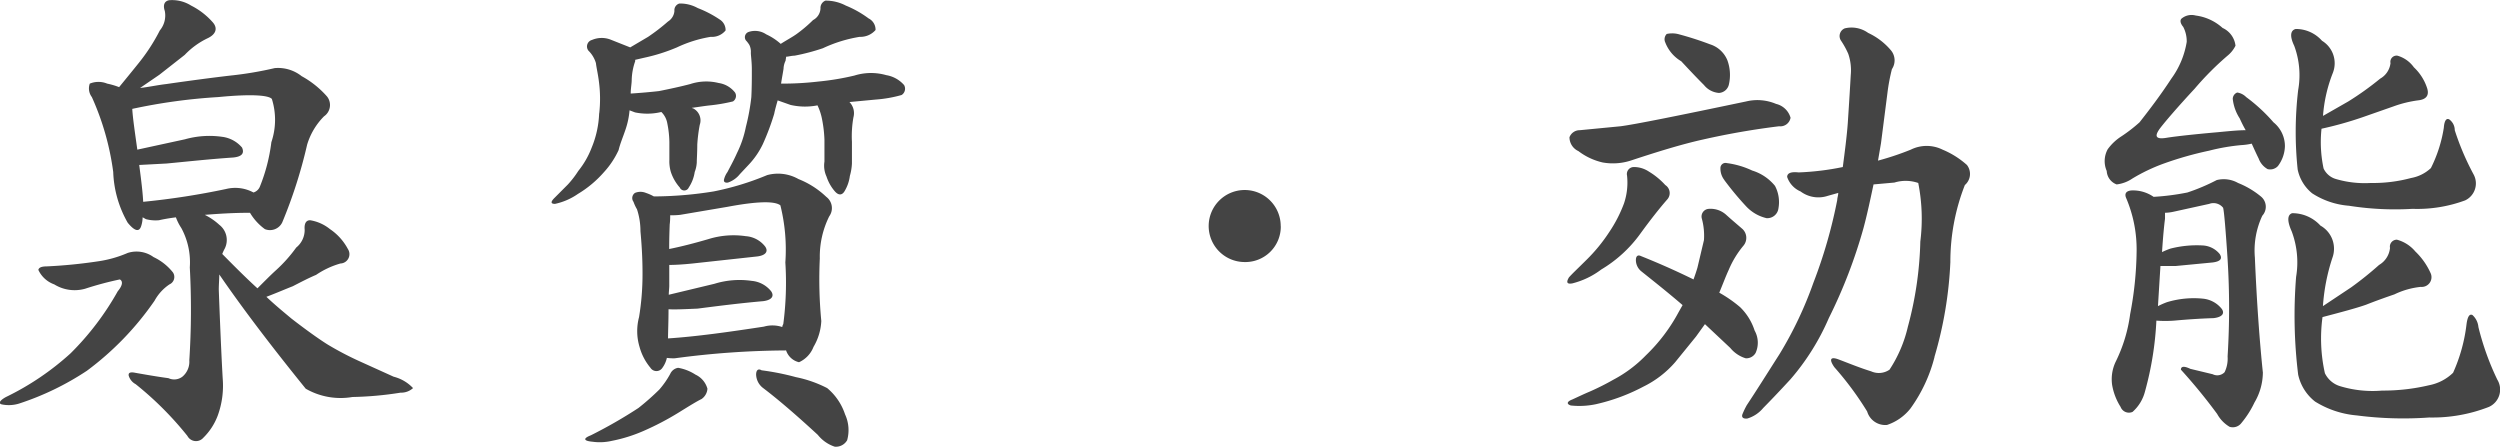 <svg xmlns="http://www.w3.org/2000/svg" width="120.781" height="21.59" viewBox="0 0 120.781 21.59">
  <defs>
    <style>
      .cls-1 {
        fill: #444;
        fill-rule: evenodd;
      }
    </style>
  </defs>
  <path id="t_sensitsu.svg" class="cls-1" d="M643.136,2831.87c-0.24,0-.384.05-0.408,0.17a1.347,1.347,0,0,0,.769.7,1.87,1.87,0,0,0,1.488.21,16.035,16.035,0,0,1,1.68-.45c0.168,0.09.12,0.31-.1,0.57a13.484,13.484,0,0,1-2.28,3,13.155,13.155,0,0,1-3.121,2.11c-0.312.17-.384,0.32-0.192,0.36a1.675,1.675,0,0,0,.816-0.04,13.493,13.493,0,0,0,3.289-1.59,14.35,14.35,0,0,0,3.264-3.38,2.256,2.256,0,0,1,.72-0.79,0.392,0.392,0,0,0,.168-0.58,2.62,2.62,0,0,0-.936-0.74,1.4,1.4,0,0,0-1.248-.2,5.62,5.62,0,0,1-1.464.41A24.2,24.2,0,0,1,643.136,2831.87Zm10.609,1.47c0.528-.2.96-0.39,1.273-0.51,0.408-.21.792-0.41,1.128-0.55a4.062,4.062,0,0,1,1.176-.55,0.451,0.451,0,0,0,.36-0.7,2.669,2.669,0,0,0-.864-0.96,2.043,2.043,0,0,0-.96-0.43c-0.216,0-.288.19-0.264,0.46a1.086,1.086,0,0,1-.408.86,6.963,6.963,0,0,1-.961,1.08c-0.288.26-.6,0.58-0.912,0.89-0.528-.48-1.08-1.03-1.7-1.66a2.03,2.03,0,0,1,.12-0.26,0.927,0.927,0,0,0-.264-1.15,3.011,3.011,0,0,0-.7-0.48c0.624-.05,1.368-0.1,2.184-0.1a2.625,2.625,0,0,0,.72.79,0.657,0.657,0,0,0,.84-0.33,23.281,23.281,0,0,0,1.2-3.75,3.268,3.268,0,0,1,.816-1.37,0.661,0.661,0,0,0,.144-0.96,4.532,4.532,0,0,0-1.224-.98,1.836,1.836,0,0,0-1.3-.39,17.253,17.253,0,0,1-2.136.36c-0.864.1-1.92,0.24-3.1,0.41-0.432.05-.888,0.15-1.272,0.19l0.936-.64,1.224-.96a3.764,3.764,0,0,1,1.1-.8c0.408-.19.5-0.48,0.264-0.76a3.476,3.476,0,0,0-1.056-.82,1.728,1.728,0,0,0-1.056-.26c-0.24.04-.312,0.24-0.216,0.52a1.127,1.127,0,0,1-.24.94,9.012,9.012,0,0,1-1.008,1.56c-0.288.36-.624,0.77-0.96,1.18a3.473,3.473,0,0,0-.576-0.17,1.1,1.1,0,0,0-.84,0,0.688,0.688,0,0,0,.1.65,12.9,12.9,0,0,1,1.032,3.62,5.288,5.288,0,0,0,.7,2.45c0.336,0.41.552,0.46,0.648,0.17a1.409,1.409,0,0,0,.072-0.43c0.048,0.02.12,0.07,0.168,0.09a1.835,1.835,0,0,0,.624.05c0.216-.05.5-0.1,0.816-0.14a2.472,2.472,0,0,0,.264.52,3.485,3.485,0,0,1,.408,1.9,37.854,37.854,0,0,1-.024,4.49,0.941,0.941,0,0,1-.336.79,0.655,0.655,0,0,1-.672.07c-0.528-.07-1.1-0.17-1.608-0.26-0.24-.05-0.336,0-0.312.14a0.691,0.691,0,0,0,.336.41,15.925,15.925,0,0,1,2.5,2.5,0.468,0.468,0,0,0,.768.09,2.944,2.944,0,0,0,.7-1.08,4.206,4.206,0,0,0,.24-1.75c-0.024-.38-0.1-1.82-0.192-4.32,0-.26.024-0.53,0.024-0.74,1.2,1.75,2.64,3.62,4.177,5.52a3.379,3.379,0,0,0,2.256.4,16.479,16.479,0,0,0,2.328-.21,0.846,0.846,0,0,0,.6-0.22,1.932,1.932,0,0,0-.936-0.55l-1.7-.77a15.188,15.188,0,0,1-1.464-.77c-0.312-.19-0.936-0.62-1.776-1.27C654.609,2834.1,654.2,2833.77,653.745,2833.34Zm-6.48-9.08a27.332,27.332,0,0,1,4.152-.57c1.536-.15,2.424-0.1,2.592.09a3.361,3.361,0,0,1-.024,2.09,8.477,8.477,0,0,1-.552,2.14,0.485,0.485,0,0,1-.312.29,1.851,1.851,0,0,0-1.32-.17,36.448,36.448,0,0,1-4.008.62c-0.024-.48-0.1-1.08-0.192-1.78l1.32-.07c0.96-.09,2.04-0.21,3.216-0.29,0.432-.04.552-0.21,0.432-0.48a1.506,1.506,0,0,0-.96-0.52,4.359,4.359,0,0,0-1.8.12l-2.3.5C647.385,2825.34,647.289,2824.69,647.265,2824.26Zm33.145-1.32a14.968,14.968,0,0,1-1.8.1c0.048-.31.1-0.58,0.12-0.72a0.925,0.925,0,0,1,.1-0.39c0-.04.024-0.14,0.024-0.19,0.1,0,.264-0.05.408-0.05a10.139,10.139,0,0,0,1.369-.36,6.681,6.681,0,0,1,1.776-.55,0.965,0.965,0,0,0,.768-0.33,0.606,0.606,0,0,0-.336-0.56,5.01,5.01,0,0,0-1.1-.62,2.081,2.081,0,0,0-.984-0.24,0.378,0.378,0,0,0-.24.38,0.67,0.67,0,0,1-.36.56,6.713,6.713,0,0,1-.817.69c-0.216.15-.48,0.29-0.744,0.46a2.8,2.8,0,0,0-.7-0.46,0.966,0.966,0,0,0-.84-0.12,0.268,0.268,0,0,0-.144.41,1.4,1.4,0,0,1,.168.22,0.748,0.748,0,0,1,.072.38c0,0.14.048,0.43,0.048,0.82s0,0.84-.024,1.32a10.363,10.363,0,0,1-.264,1.44,5.022,5.022,0,0,1-.432,1.27c-0.168.38-.336,0.67-0.456,0.91a1.022,1.022,0,0,0-.168.36c-0.024.12,0.048,0.17,0.192,0.15a1.267,1.267,0,0,0,.576-0.41l0.432-.46a3.881,3.881,0,0,0,.672-0.98,11.825,11.825,0,0,0,.552-1.47c0.048-.24.12-0.48,0.168-0.65l0.624,0.22a3.116,3.116,0,0,0,1.3.02,2.7,2.7,0,0,1,.216.65,6.163,6.163,0,0,1,.12,1.01v1.06a1.256,1.256,0,0,0,.1.72,2.065,2.065,0,0,0,.408.72c0.168,0.19.336,0.19,0.456,0a1.9,1.9,0,0,0,.264-0.75,2.605,2.605,0,0,0,.1-0.6v-1.05a5.237,5.237,0,0,1,.072-1.18,0.768,0.768,0,0,0-.192-0.74l1.272-.12a6.234,6.234,0,0,0,1.248-.22,0.359,0.359,0,0,0,.12-0.48,1.463,1.463,0,0,0-.864-0.48,2.681,2.681,0,0,0-1.536.02A12.649,12.649,0,0,1,680.41,2822.94Zm0.144,11.57a21.261,21.261,0,0,1-.072-3.02,4.361,4.361,0,0,1,.456-2.04,0.678,0.678,0,0,0-.144-0.94,4.159,4.159,0,0,0-1.345-.86,2,2,0,0,0-1.512-.19,13.4,13.4,0,0,1-2.592.79,18.572,18.572,0,0,1-2.88.24,2.212,2.212,0,0,0-.384-0.17,0.687,0.687,0,0,0-.528,0,0.3,0.3,0,0,0-.072.43,1.962,1.962,0,0,0,.168.36,3.377,3.377,0,0,1,.168,1.06c0.048,0.53.1,1.22,0.1,2.04a12.758,12.758,0,0,1-.168,2.11,2.634,2.634,0,0,0,.024,1.44,2.661,2.661,0,0,0,.528,1.01,0.342,0.342,0,0,0,.576,0,1.264,1.264,0,0,0,.216-0.48,2.179,2.179,0,0,0,.384.02,41.677,41.677,0,0,1,5.376-.38,0.863,0.863,0,0,0,.624.57,1.338,1.338,0,0,0,.7-0.74A2.7,2.7,0,0,0,680.554,2834.51Zm-5.977-.6c0.936-.12,2.016-0.26,3.168-0.36,0.408-.05.552-0.24,0.384-0.48a1.349,1.349,0,0,0-.936-0.5,4.091,4.091,0,0,0-1.8.14l-2.208.53c0-.14.024-0.31,0.024-0.43v-1.01c0.264,0,.648-0.02,1.128-0.07l3.12-.34c0.408-.05.552-0.24,0.384-0.48a1.3,1.3,0,0,0-.936-0.5,4.091,4.091,0,0,0-1.8.14c-0.648.19-1.3,0.36-1.9,0.48,0-.67.024-1.1,0.024-1.17a3.292,3.292,0,0,0,.024-0.46,3.854,3.854,0,0,0,.48-0.02l2.3-.39c1.392-.26,2.256-0.29,2.544-0.07a8.847,8.847,0,0,1,.24,2.76,15.309,15.309,0,0,1-.1,2.98,0.286,0.286,0,0,0-.048.14,1.5,1.5,0,0,0-.888-0.02c-1.7.26-3.264,0.48-4.632,0.57,0-.33.024-0.79,0.024-1.41C673.449,2833.96,673.905,2833.94,674.577,2833.91Zm-1.32,3.15a4.211,4.211,0,0,1-.528.76,12.149,12.149,0,0,1-1.008.89,22.947,22.947,0,0,1-2.3,1.32c-0.384.15-.36,0.27,0.072,0.31a2.576,2.576,0,0,0,.936-0.04,7.3,7.3,0,0,0,1.536-.48,13.537,13.537,0,0,0,1.7-.89c0.5-.31.888-0.55,1.1-0.65a0.656,0.656,0,0,0,.288-0.5,1.063,1.063,0,0,0-.576-0.68,2.231,2.231,0,0,0-.84-0.33A0.5,0.5,0,0,0,673.257,2837.06Zm4.464,0.67c0.792,0.6,1.7,1.39,2.665,2.28a1.742,1.742,0,0,0,.816.57,0.626,0.626,0,0,0,.6-0.31,1.81,1.81,0,0,0-.1-1.25,2.788,2.788,0,0,0-.864-1.27,5.8,5.8,0,0,0-1.513-.53,12.194,12.194,0,0,0-1.656-.33c-0.168-.1-0.264,0-0.264.21A0.849,0.849,0,0,0,677.721,2837.73Zm-7.9-13.25a4.766,4.766,0,0,1-.36,1.65,4.153,4.153,0,0,1-.648,1.13,4.644,4.644,0,0,1-.5.65l-0.648.65c-0.192.19-.192,0.29,0.024,0.29a3.059,3.059,0,0,0,1.105-.48,5.234,5.234,0,0,0,1.248-1.04,4.127,4.127,0,0,0,.72-1.08c0.072-.31.216-0.64,0.336-1a3.857,3.857,0,0,0,.192-0.92l0.264,0.1a2.888,2.888,0,0,0,1.272-.02,1,1,0,0,1,.288.55,4.932,4.932,0,0,1,.1.89v0.88a1.8,1.8,0,0,0,.072.58,2.144,2.144,0,0,0,.432.75,0.235,0.235,0,0,0,.432,0,1.837,1.837,0,0,0,.288-0.75,1.51,1.51,0,0,0,.1-0.46c0-.16.024-0.48,0.024-0.86a7.5,7.5,0,0,1,.12-0.96,0.652,0.652,0,0,0-.312-0.79,0.212,0.212,0,0,1-.072-0.03c0.312-.04.6-0.09,0.888-0.12a8.232,8.232,0,0,0,1.1-.19,0.315,0.315,0,0,0,.1-0.43,1.226,1.226,0,0,0-.792-0.46,2.466,2.466,0,0,0-1.368.05c-0.456.12-1.008,0.24-1.512,0.34-0.432.05-.912,0.09-1.368,0.12,0-.24.048-0.48,0.048-0.65a2.93,2.93,0,0,1,.168-0.91v-0.07l0.432-.1a8.689,8.689,0,0,0,1.584-.5,6.111,6.111,0,0,1,1.632-.51,0.845,0.845,0,0,0,.72-0.31,0.6,0.6,0,0,0-.288-0.53,5.284,5.284,0,0,0-1.056-.55,1.753,1.753,0,0,0-.888-0.22,0.336,0.336,0,0,0-.24.36,0.66,0.66,0,0,1-.312.51,9.424,9.424,0,0,1-.96.74l-0.864.51-0.984-.39a1.2,1.2,0,0,0-.864.03,0.327,0.327,0,0,0-.168.52,1.391,1.391,0,0,1,.36.6c0.024,0.22.1,0.53,0.144,0.89A6.329,6.329,0,0,1,669.825,2824.48Zm32.928,5.45a1.74,1.74,0,1,0-1.752,1.73A1.712,1.712,0,0,0,702.753,2829.93Zm31.585,6.31a19.066,19.066,0,0,0,.768-4.58,10.136,10.136,0,0,1,.7-3.72,0.705,0.705,0,0,0,.1-0.97,4.153,4.153,0,0,0-1.176-.74,1.727,1.727,0,0,0-1.536,0,13.593,13.593,0,0,1-1.584.53l0.144-.84,0.312-2.43a9.175,9.175,0,0,1,.216-1.15,0.757,0.757,0,0,0-.048-0.91,3.208,3.208,0,0,0-1.1-.84,1.379,1.379,0,0,0-1.129-.22,0.4,0.4,0,0,0-.192.58,4.074,4.074,0,0,1,.36.65,2.452,2.452,0,0,1,.12,1.03c-0.024.43-.072,1.25-0.144,2.33-0.048.65-.144,1.37-0.24,2.11a12.94,12.94,0,0,1-2.136.26c-0.36-.04-0.552.03-0.552,0.22a1.171,1.171,0,0,0,.648.7,1.44,1.44,0,0,0,1.32.21l0.5-.14c0,0.12-.048.24-0.048,0.34a23.672,23.672,0,0,1-1.152,4,18.391,18.391,0,0,1-1.632,3.44c-0.624.98-1.152,1.82-1.584,2.47a3.842,3.842,0,0,0-.216.45c-0.048.15,0.048,0.22,0.24,0.2a1.594,1.594,0,0,0,.768-0.51c0.288-.29.768-0.79,1.32-1.39a11.426,11.426,0,0,0,1.848-2.95,24.456,24.456,0,0,0,1.681-4.37c0.192-.72.336-1.42,0.48-2.09l1.008-.09a1.854,1.854,0,0,1,1.152.02,8.865,8.865,0,0,1,.1,2.83,17.192,17.192,0,0,1-.6,4.11,6.375,6.375,0,0,1-.888,2.08,0.909,0.909,0,0,1-.888.08c-0.552-.17-1.081-0.39-1.585-0.58-0.384-.14-0.456,0-0.192.38a15.177,15.177,0,0,1,1.585,2.14,0.911,0.911,0,0,0,.96.65,2.416,2.416,0,0,0,1.128-.79A7.314,7.314,0,0,0,734.338,2836.24ZM722.1,2821.96c0.336,0.36.72,0.77,1.1,1.15a1.024,1.024,0,0,0,.72.38,0.521,0.521,0,0,0,.48-0.4,2.067,2.067,0,0,0-.072-1.18,1.338,1.338,0,0,0-.84-0.77,15.437,15.437,0,0,0-1.488-.48,1.228,1.228,0,0,0-.6-0.02,0.362,0.362,0,0,0-.072.41A1.807,1.807,0,0,0,722.1,2821.96Zm-4.9,3.33a0.529,0.529,0,0,0-.5.34,0.738,0.738,0,0,0,.432.67,3.042,3.042,0,0,0,1.176.55,2.819,2.819,0,0,0,1.345-.09c1.3-.43,2.472-0.79,3.456-1.01a36.952,36.952,0,0,1,3.72-.65,0.5,0.5,0,0,0,.552-0.41,0.954,0.954,0,0,0-.7-0.67,2.31,2.31,0,0,0-1.44-.12c-3.336.7-5.376,1.11-6.072,1.2Zm2.281,2.19a3.155,3.155,0,0,1-.144,1.34,6.548,6.548,0,0,1-.721,1.4,7.985,7.985,0,0,1-1.1,1.34c-0.36.36-.672,0.65-0.84,0.84-0.144.24-.1,0.34,0.168,0.29a3.883,3.883,0,0,0,1.392-.67,6.29,6.29,0,0,0,1.873-1.71c0.5-.69.96-1.27,1.32-1.68a0.46,0.46,0,0,0-.1-0.69,3.525,3.525,0,0,0-.792-0.65,1.3,1.3,0,0,0-.744-0.22A0.337,0.337,0,0,0,719.481,2827.48Zm4.7,0.22a14.565,14.565,0,0,0,1.056,1.27,1.953,1.953,0,0,0,.984.57,0.543,0.543,0,0,0,.576-0.48,1.677,1.677,0,0,0-.168-1.08,2.279,2.279,0,0,0-1.1-.74,4.07,4.07,0,0,0-1.224-.36,0.246,0.246,0,0,0-.312.24A0.9,0.9,0,0,0,724.185,2827.7Zm-6.169,10.82a9.162,9.162,0,0,0,2.257-.84,4.852,4.852,0,0,0,1.536-1.18l1.008-1.24,0.432-.6,1.224,1.15a1.547,1.547,0,0,0,.744.5,0.518,0.518,0,0,0,.48-0.26,1.2,1.2,0,0,0-.048-1.08,2.754,2.754,0,0,0-.7-1.13,6.285,6.285,0,0,0-1.008-.7c0.168-.4.312-0.79,0.456-1.1a4.612,4.612,0,0,1,.72-1.18,0.588,0.588,0,0,0-.048-0.79c-0.24-.21-0.528-0.45-0.792-0.69a1.122,1.122,0,0,0-.84-0.29,0.371,0.371,0,0,0-.336.48,3.122,3.122,0,0,1,.1,1.03l-0.312,1.32c-0.048.17-.12,0.38-0.192,0.58-1.08-.53-1.944-0.89-2.544-1.13-0.144-.07-0.24,0-0.24.19a0.7,0.7,0,0,0,.264.55c0.6,0.48,1.272,1.01,1.992,1.63l-0.192.34a8.334,8.334,0,0,1-1.584,2.09,6.235,6.235,0,0,1-1.56,1.17,12.388,12.388,0,0,1-1.153.58c-0.288.12-.576,0.26-0.84,0.38-0.264.1-.288,0.22-0.072,0.29A3.875,3.875,0,0,0,718.016,2838.52Zm29.977-13.13c-1.128.1-1.944,0.19-2.4,0.26-0.552.1-.672-0.04-0.336-0.48,0.216-.28.792-0.96,1.656-1.89a14.347,14.347,0,0,1,1.584-1.59,1.454,1.454,0,0,0,.384-0.48,1.073,1.073,0,0,0-.624-0.86,2.391,2.391,0,0,0-1.3-.6,0.756,0.756,0,0,0-.672.14c-0.1.08-.072,0.24,0.072,0.41a1.518,1.518,0,0,1,.168.72,4.131,4.131,0,0,1-.744,1.78c-0.528.81-1.08,1.53-1.536,2.11a7.452,7.452,0,0,1-.865.67,2.444,2.444,0,0,0-.672.63,1.193,1.193,0,0,0-.048,1.05,0.73,0.73,0,0,0,.48.65,1.708,1.708,0,0,0,.768-0.29,8.652,8.652,0,0,1,1.513-.72,16.8,16.8,0,0,1,2.184-.62,9.8,9.8,0,0,1,1.56-.27,2.91,2.91,0,0,0,.5-0.07c0.1,0.22.216,0.48,0.336,0.72a0.964,0.964,0,0,0,.432.51,0.507,0.507,0,0,0,.5-0.15,1.664,1.664,0,0,0,.336-0.96,1.479,1.479,0,0,0-.552-1.15,8.129,8.129,0,0,0-1.32-1.22,0.764,0.764,0,0,0-.432-0.22,0.332,0.332,0,0,0-.216.31,2.146,2.146,0,0,0,.336.94,6.349,6.349,0,0,0,.288.57C749,2825.29,748.521,2825.34,747.993,2825.39Zm2.208,11.59c-0.144-1.39-.288-3.26-0.384-5.54a3.962,3.962,0,0,1,.36-2.02,0.638,0.638,0,0,0-.072-0.93,4.116,4.116,0,0,0-1.1-.65,1.4,1.4,0,0,0-1.032-.14,9.557,9.557,0,0,1-1.416.6,11.6,11.6,0,0,1-1.632.21,1.747,1.747,0,0,0-1.057-.31c-0.288.02-.36,0.17-0.264,0.38a6.337,6.337,0,0,1,.5,2.57,16.947,16.947,0,0,1-.313,3.03,7.345,7.345,0,0,1-.7,2.3,1.957,1.957,0,0,0-.168,1.13,2.881,2.881,0,0,0,.408,1.05,0.43,0.43,0,0,0,.576.24,1.965,1.965,0,0,0,.6-0.98,15.534,15.534,0,0,0,.552-3.43,5.84,5.84,0,0,0,.864,0c0.552-.05,1.224-0.1,1.9-0.12,0.432-.05.552-0.24,0.384-0.46a1.326,1.326,0,0,0-.888-0.48,4.469,4.469,0,0,0-1.752.17,3.827,3.827,0,0,0-.432.19l0.12-1.94H746l1.776-.17c0.384-.05.48-0.19,0.336-0.41a1.134,1.134,0,0,0-.792-0.41,5.133,5.133,0,0,0-1.584.15,3.511,3.511,0,0,0-.408.17c0.048-.75.1-1.28,0.144-1.61v-0.29a2.1,2.1,0,0,0,.408-0.05l1.728-.38a0.59,0.59,0,0,1,.672.19c0.048,0.19.12,1.03,0.216,2.5a38.029,38.029,0,0,1,0,4.68,1.515,1.515,0,0,1-.144.76,0.489,0.489,0,0,1-.576.1l-1.08-.26c-0.312-.15-0.456-0.12-0.456.04a26.441,26.441,0,0,1,1.752,2.14,1.621,1.621,0,0,0,.6.62,0.522,0.522,0,0,0,.576-0.19,4.6,4.6,0,0,0,.624-0.98A2.892,2.892,0,0,0,750.2,2836.98Zm2.832-11.76a17.644,17.644,0,0,0,1.968-.55l1.513-.53a5.612,5.612,0,0,1,1.176-.29c0.408-.04.552-0.24,0.456-0.57a2.394,2.394,0,0,0-.648-1.03,1.475,1.475,0,0,0-.792-0.56,0.3,0.3,0,0,0-.336.36,0.992,0.992,0,0,1-.5.75,14.539,14.539,0,0,1-1.537,1.1l-1.224.7a7.049,7.049,0,0,1,.48-2.09,1.27,1.27,0,0,0-.528-1.54,1.681,1.681,0,0,0-1.272-.57c-0.264.07-.288,0.36-0.072,0.81a4.077,4.077,0,0,1,.192,2.14,17.317,17.317,0,0,0-.024,3.84,2.007,2.007,0,0,0,.7,1.15,3.807,3.807,0,0,0,1.776.6,14.272,14.272,0,0,0,3.073.15,6.674,6.674,0,0,0,2.544-.41,0.907,0.907,0,0,0,.408-1.25,12.662,12.662,0,0,1-.912-2.14,0.642,0.642,0,0,0-.264-0.52c-0.144-.08-0.24.07-0.264,0.4a6.625,6.625,0,0,1-.624,1.95,1.883,1.883,0,0,1-.96.48,7.034,7.034,0,0,1-1.945.24,4.944,4.944,0,0,1-1.68-.19,0.945,0.945,0,0,1-.6-0.51A6.119,6.119,0,0,1,753.033,2825.22Zm0.048,9.1c0.912-.24,1.632-0.43,2.112-0.6,0.481-.19.961-0.36,1.369-0.5a3.81,3.81,0,0,1,1.272-.36,0.471,0.471,0,0,0,.48-0.65,3.33,3.33,0,0,0-.744-1.06,1.762,1.762,0,0,0-.888-0.57,0.335,0.335,0,0,0-.336.4,1.072,1.072,0,0,1-.528.82,16.522,16.522,0,0,1-1.345,1.08l-1.368.91a9.485,9.485,0,0,1,.456-2.33,1.278,1.278,0,0,0-.576-1.56,1.834,1.834,0,0,0-1.368-.6c-0.24.08-.24,0.39-0.024,0.87a4.246,4.246,0,0,1,.216,2.21,23.4,23.4,0,0,0,.1,4.72,2.257,2.257,0,0,0,.816,1.3,4.539,4.539,0,0,0,2.016.67,17.481,17.481,0,0,0,3.5.1,7.5,7.5,0,0,0,2.88-.51,0.917,0.917,0,0,0,.408-1.32,12.974,12.974,0,0,1-.912-2.54,0.888,0.888,0,0,0-.288-0.58c-0.144-.07-0.24.08-0.288,0.46a7.955,7.955,0,0,1-.648,2.33,2.275,2.275,0,0,1-1.152.6,9.671,9.671,0,0,1-2.28.26,5.4,5.4,0,0,1-2.017-.21,1.2,1.2,0,0,1-.744-0.63A7.68,7.68,0,0,1,753.081,2834.32Z" transform="translate(-640.875 -2819)"/>
</svg>

